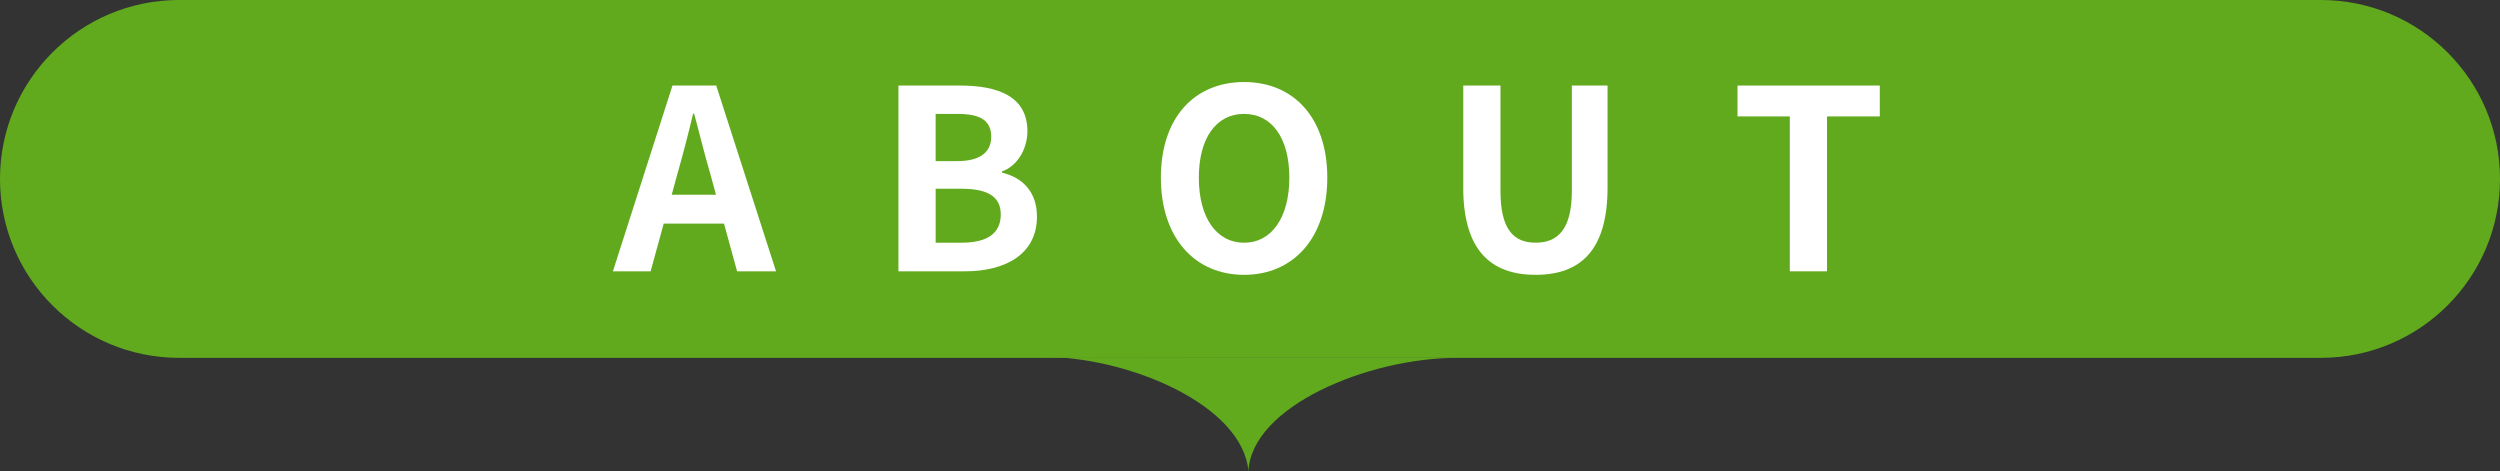 <svg width="658" height="124" viewBox="0 0 658 124" fill="none" xmlns="http://www.w3.org/2000/svg">
<rect x="0" y="0" width="658" height="124" fill="#333333" stroke="none"/>
<g clip-path="url(#clip0_6027_494)">
<path d="M610.844 0H47.156C21.113 0 0 21.084 0 47.092C0 73.1 21.113 94.184 47.156 94.184H610.844C636.887 94.184 658 73.1 658 47.092C658 21.084 636.887 0 610.844 0Z" fill="#61AA1D"/>
<path d="M190.567 58.856H174.684L171.244 71.41H161.316L176.994 22.515H188.509L204.255 71.41H194.001L190.56 58.856H190.567ZM188.448 51.256L186.99 45.901C185.47 40.812 184.142 35.198 182.69 29.911H182.425C181.164 35.266 179.713 40.812 178.255 45.901L176.797 51.256H188.441H188.448Z" fill="white"/>
<path d="M236.476 22.515H252.685C262.742 22.515 270.414 25.421 270.414 34.538C270.414 39.029 267.9 43.656 263.73 45.112V45.445C269.024 46.697 272.928 50.399 272.928 57.006C272.928 66.851 264.725 71.41 253.939 71.41H236.469V22.515H236.476ZM251.956 42.404C258.177 42.404 260.889 39.893 260.889 35.994C260.889 31.701 257.98 29.979 252.086 29.979H246.26V42.404H251.95H251.956ZM253.081 63.878C259.765 63.878 263.403 61.496 263.403 56.414C263.403 51.658 259.833 49.678 253.081 49.678H246.267V63.885H253.081V63.878Z" fill="white"/>
<path d="M305.545 46.765C305.545 30.843 314.477 21.59 327.443 21.59C340.409 21.59 349.342 30.905 349.342 46.765C349.342 62.626 340.409 72.336 327.443 72.336C314.477 72.336 305.545 62.626 305.545 46.765ZM339.353 46.765C339.353 36.26 334.72 29.979 327.443 29.979C320.166 29.979 315.533 36.26 315.533 46.765C315.533 57.271 320.166 63.878 327.443 63.878C334.72 63.878 339.353 57.203 339.353 46.765Z" fill="white"/>
<path d="M385.133 49.405V22.515H394.924V50.27C394.924 60.442 398.433 63.878 404.184 63.878C409.934 63.878 413.709 60.442 413.709 50.27V22.515H423.105V49.405C423.105 65.661 416.155 72.336 404.184 72.336C392.212 72.336 385.126 65.661 385.126 49.405H385.133Z" fill="white"/>
<path d="M471.078 30.639H457.315V22.515H494.762V30.639H480.869V71.41H471.078V30.639Z" fill="white"/>
<path d="M274.475 93.919C296.871 93.919 327 106.432 328.595 124.007C329.392 106.969 360.053 94.184 383.518 94.184C383.518 94.184 274.475 94.272 274.475 93.919Z" fill="#61AA1D"/>
</g>
<defs>
<clipPath id="clip0_6027_494">
<rect width="658" height="124" fill="white"/>
</clipPath>
</defs>
</svg>
